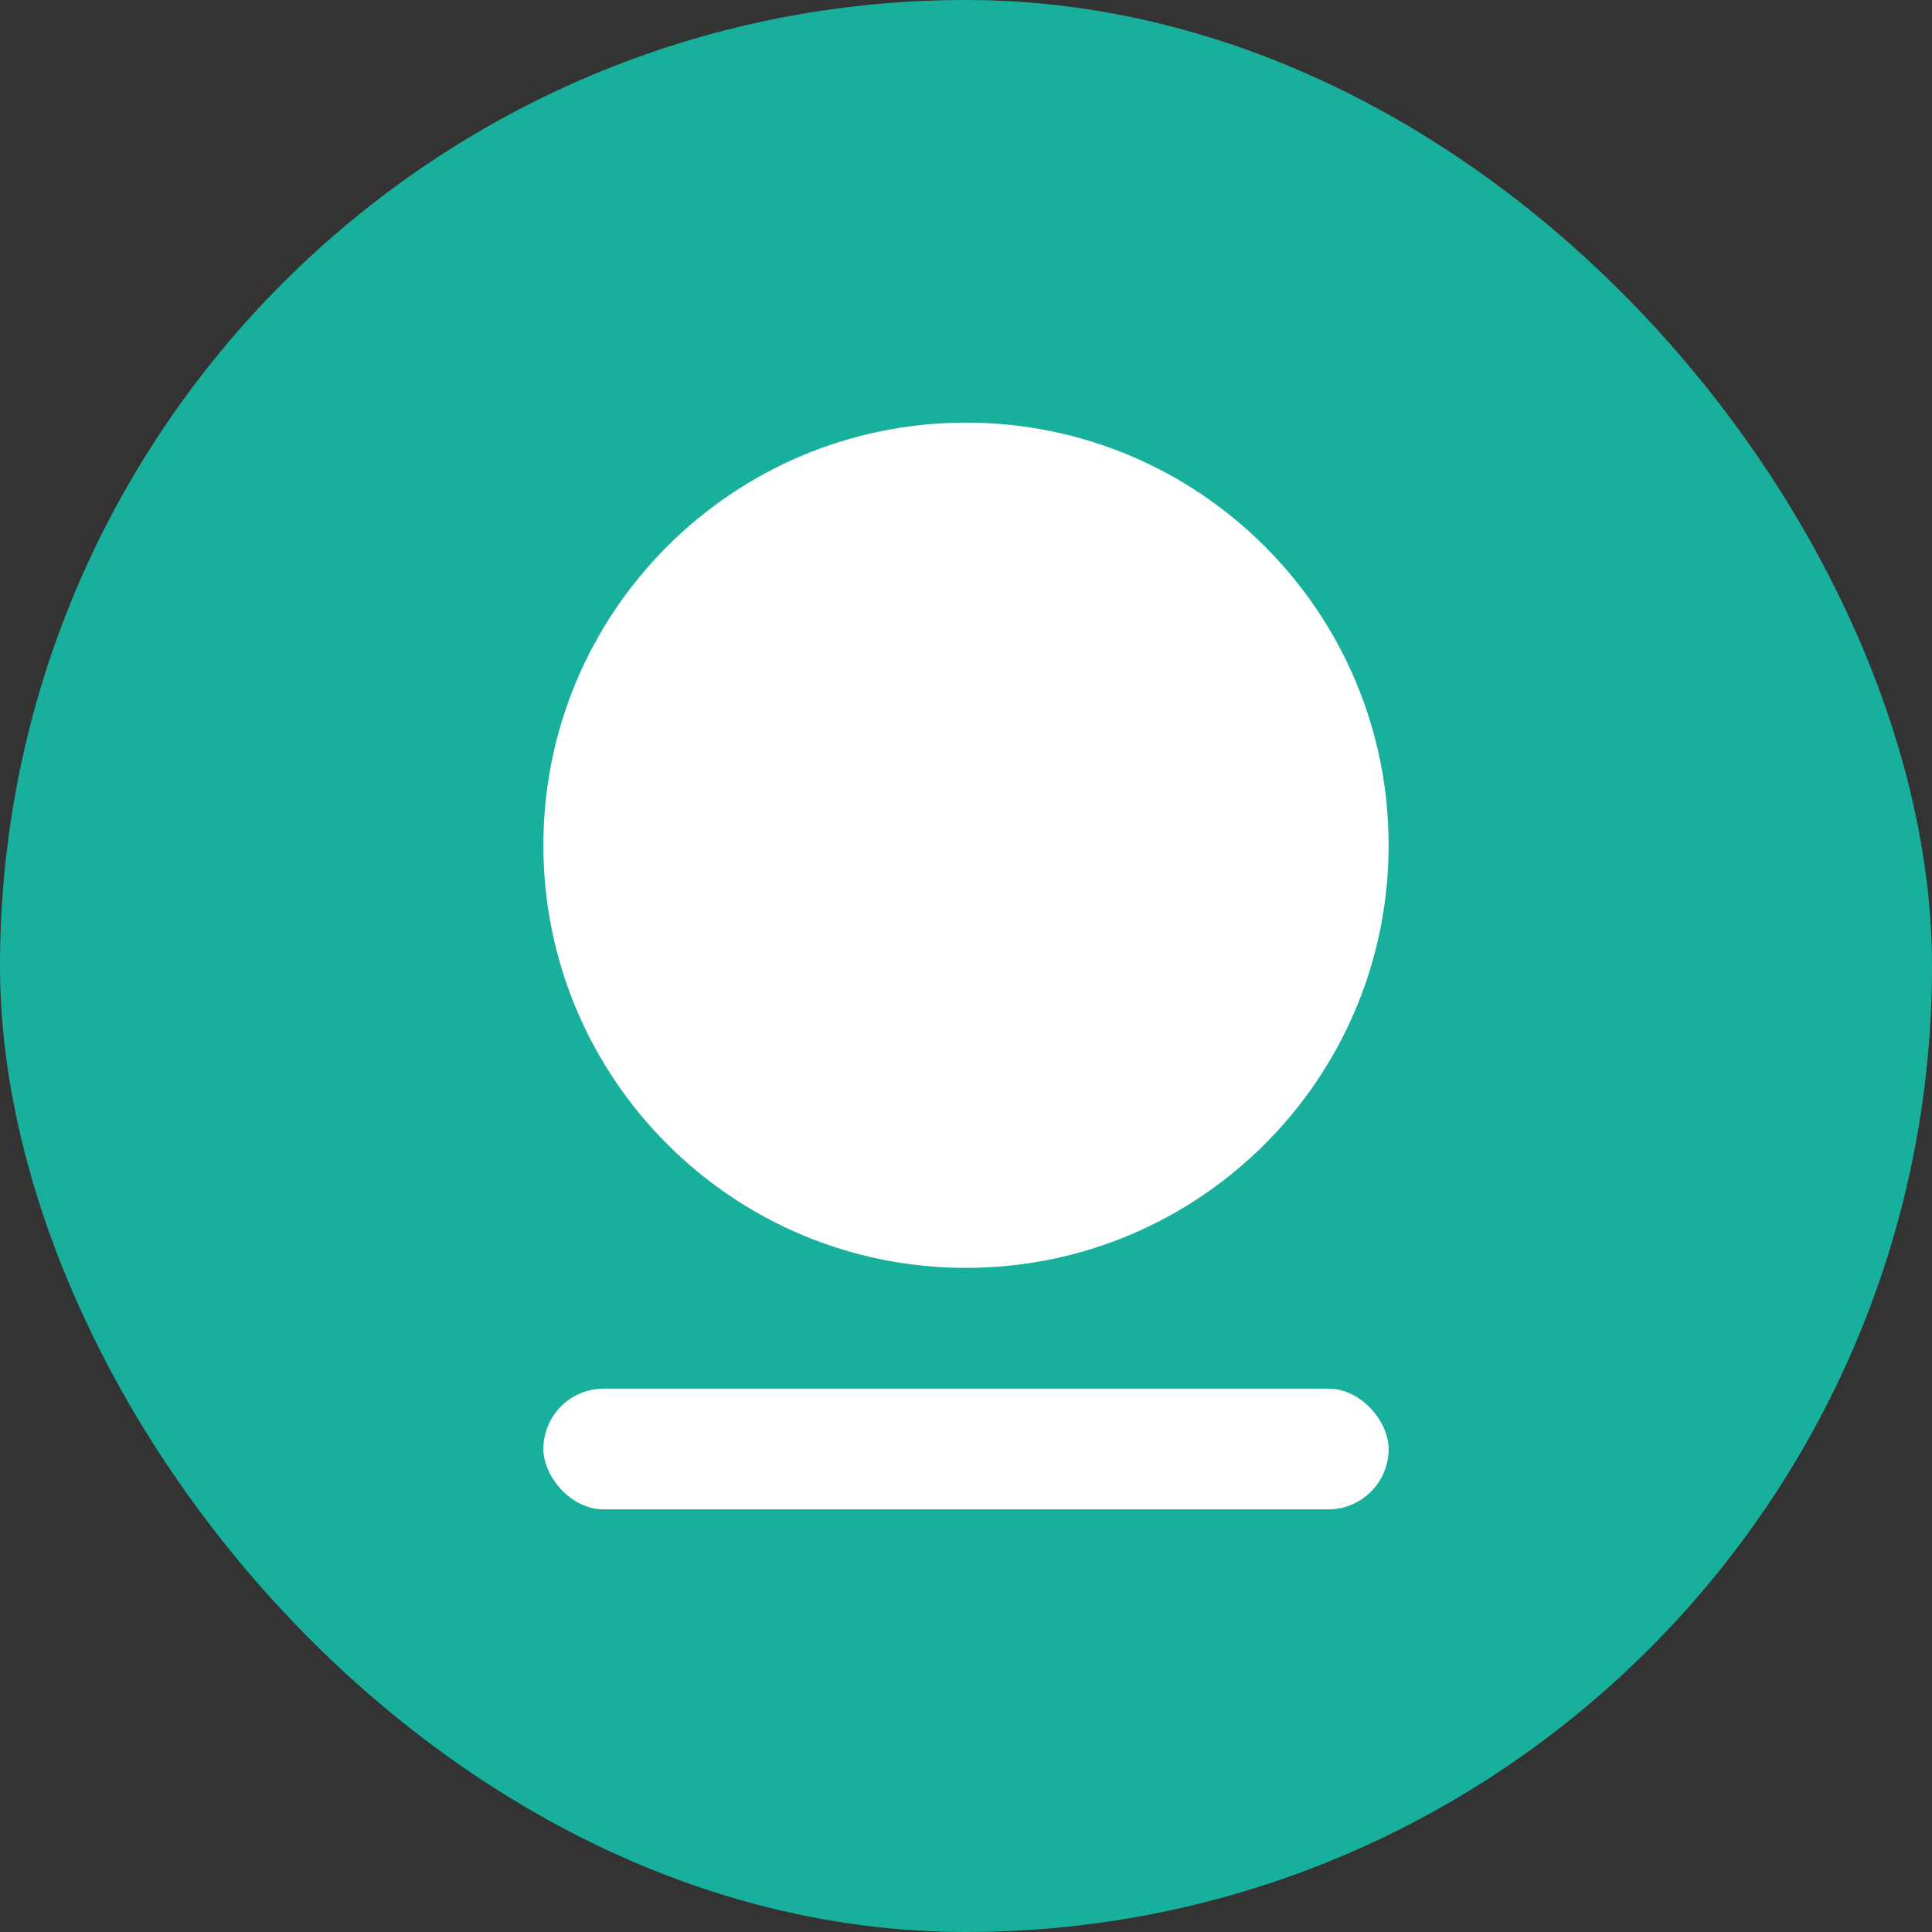 <svg width="32" height="32" viewBox="0 0 32 32" fill="none" xmlns="http://www.w3.org/2000/svg">
    <rect x="0" y="0" width="32" height="32" fill="#333333" stroke="none"/>
    <rect width="32" height="32" rx="16" fill="#18B09C"/>
    <path d="M16 7C19.866 7 23 10.134 23 14C23 17.866 19.866 21 16 21C12.134 21 9 17.866 9 14C9 10.134 12.134 7 16 7Z" fill="white"/>
    <rect x="9" y="23" width="14" height="2" rx="1" fill="white"/>
</svg> 